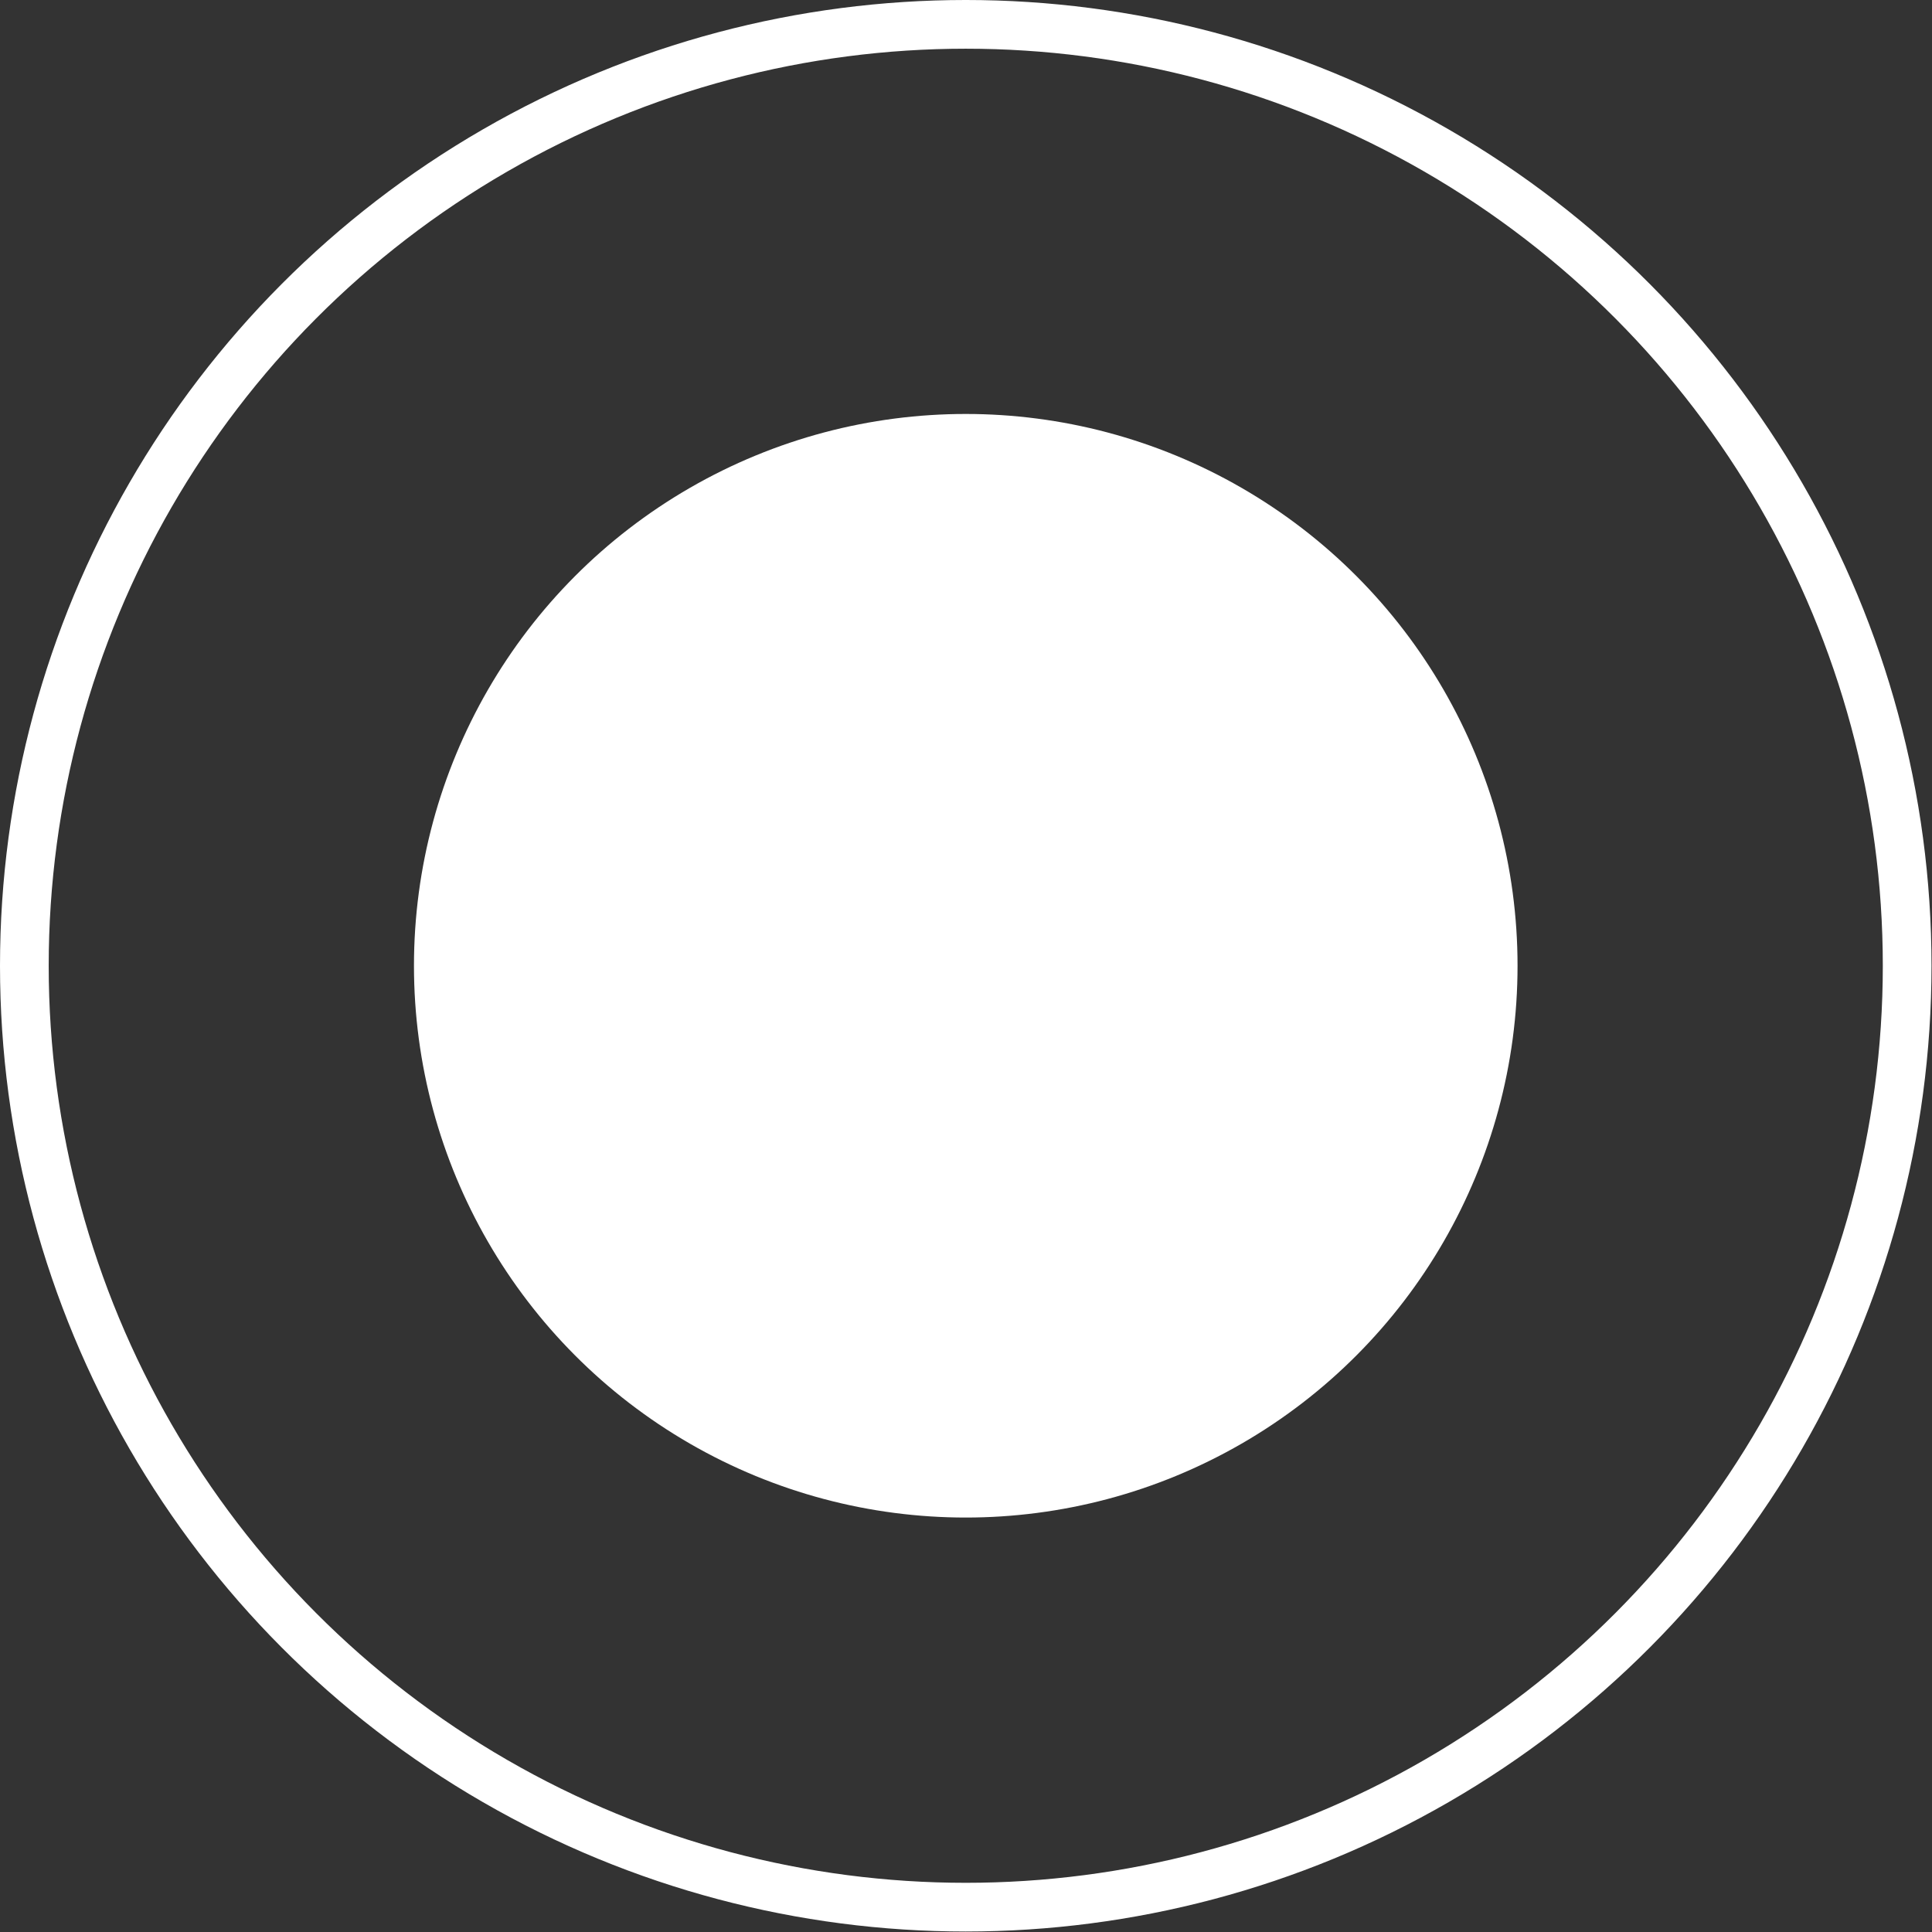 <?xml version="1.0" encoding="UTF-8"?>
<svg xmlns="http://www.w3.org/2000/svg" id="b" viewBox="0 0 39.67 39.67">
  <rect x="0" y="0" width="39.67" height="39.67" fill="#333333" stroke="none"/>
  <g id="c">
    <circle cx="19.83" cy="19.83" r="19.33" style="fill:none; stroke:#fff; stroke-miterlimit:10;"></circle>
    <circle cx="19.83" cy="19.83" r="11.33" style="fill:#fff;"></circle>
  </g>
</svg>
